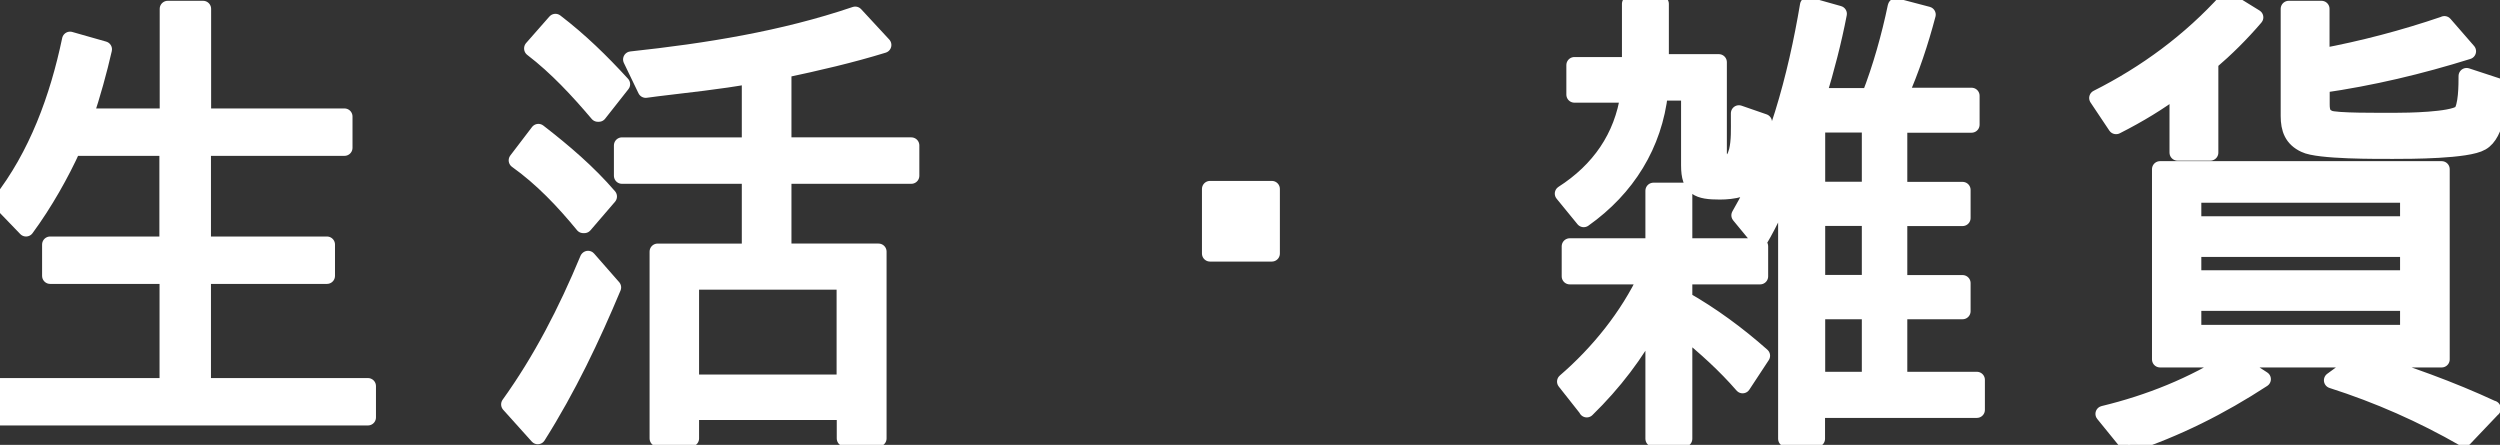 <?xml version="1.0" encoding="UTF-8"?><svg id="_レイヤー_2" xmlns="http://www.w3.org/2000/svg" viewBox="0 0 15.56 2.769"><rect x="0" y="0" width="15.56" height="2.769" fill="#333333" stroke="none"/><defs><style>.cls-1{fill:none;stroke:#fff;stroke-linecap:round;stroke-linejoin:round;stroke-width:.1px;}.cls-2{fill:#fff;stroke-width:0px;}</style></defs><g id="_文字"><path class="cls-1" d="M1.263.725h.881v.195h-.881v.602h.772v.195h-.772v.686h1.027v.195H0v-.195h1.043v-.686H.312v-.195h.73v-.602H.454c-.072.159-.175.343-.292.502L.003,1.257C.229.968.36.61.436.247l.211.06c-.03.133-.072.283-.117.418h.514V.055h.22v.67Z"/><path class="cls-1" d="M3.66,1.611l.156.178c-.132.315-.279.625-.469.926l-.178-.198c.199-.277.355-.58.49-.905ZM3.216.998l.135-.177c.159.123.31.252.439.402l-.153.178h-.007c-.123-.15-.258-.292-.414-.403ZM3.312.301l.145-.165c.153.117.285.246.415.388l-.145.184h-.006c-.123-.145-.256-.289-.409-.406ZM5.257,2.564h-.956v.165h-.208v-1.163h.574v-.472h-.796v-.189h.796v-.433c-.195.035-.385.054-.58.078l-.068.009-.091-.189c.472-.051.944-.126,1.395-.279l.175.189c-.201.062-.409.11-.625.156h.003v.469h.796v.189h-.796v.472h.592v1.163h-.21v-.165ZM5.257,1.753h-.956v.628h.956v-.628Z"/><path class="cls-1" d="M7.531,1.176h.385v.402h-.385v-.402Z"/><path class="cls-1" d="M10.742,1.011c.045,0,.057-.03.069-.072.015-.063.012-.136.012-.205v-.029l.156.054c-.003.069-.019.273-.045.343-.039.075-.153.09-.229.09-.136,0-.192-.021-.192-.162v-.454h-.181c-.036.325-.204.596-.475.788l-.13-.159c.226-.145.37-.35.409-.616h-.337v-.184h.346V.024h.192v.363h.361v.562c0,.03.009.061.042.061ZM9.876,2.546l-.135-.171c.207-.178.391-.406.508-.655h-.479v-.187h.521v-.346h.192v.346h.472v.187h-.472v.142h-.003c.174.099.337.219.487.352l-.121.184c-.11-.127-.234-.238-.363-.343v.676h-.192v-.73c-.108.201-.246.382-.415.547ZM11.8.039l.198.052c-.045.171-.102.343-.174.505h.447v.18h-.45v.406h.394v.175h-.394v.405h.394v.175h-.394v.427h.483v.187h-.995v.18h-.192v-1.581c-.048.117-.099.231-.165.343l-.126-.153c.226-.388.352-.862.427-1.308l.192.054c-.033.172-.078.343-.129.512h.321c.069-.178.123-.37.162-.557ZM11.31.775v.406h.328v-.406h-.328ZM11.31,1.356v.405h.328v-.405h-.328ZM11.31,1.937v.427h.328v-.427h-.328Z"/><path class="cls-1" d="M13.17.785l-.117-.175c.304-.153.577-.354.809-.61l.175.108c-.088.103-.181.195-.283.282h.003v.56h-.204v-.399c-.117.087-.24.162-.382.234ZM13.897,2.239l.187.121c-.262.171-.538.31-.836.408l-.156-.192c.285-.069.556-.177.806-.337ZM15.515,2.543l-.178.187c-.261-.15-.535-.271-.823-.363l.178-.13h-1.248v-1.184h1.753v1.184h-.499c.282.088.553.184.817.307ZM13.651,1.212v.184h1.337v-.184h-1.337ZM13.651,1.549v.183h1.337v-.183h-1.337ZM13.651,1.885v.187h1.337v-.187h-1.337ZM15.214.15l.147.169c-.298.093-.599.165-.914.21h.003v.12c0,.048.01.072.046.087.032.019.33.016.405.016h.012c.066,0,.343-.003.403-.048.036-.036.036-.178.036-.231l.207.068c-.006.091-.018.292-.114.346-.087.052-.447.052-.55.052-.097,0-.466.003-.55-.039-.078-.036-.1-.097-.1-.178V.055h.204v.297c.256-.048.509-.114.764-.201Z"/><path class="cls-2" d="M1.263.725h.881v.195h-.881v.602h.772v.195h-.772v.686h1.027v.195H0v-.195h1.043v-.686H.312v-.195h.73v-.602H.454c-.072.159-.175.343-.292.502L.003,1.257C.229.968.36.61.436.247l.211.06c-.03.133-.072.283-.117.418h.514V.055h.22v.67Z"/><path class="cls-2" d="M3.66,1.611l.156.178c-.132.315-.279.625-.469.926l-.178-.198c.199-.277.355-.58.49-.905ZM3.216.998l.135-.177c.159.123.31.252.439.402l-.153.178h-.007c-.123-.15-.258-.292-.414-.403ZM3.312.301l.145-.165c.153.117.285.246.415.388l-.145.184h-.006c-.123-.145-.256-.289-.409-.406ZM5.257,2.564h-.956v.165h-.208v-1.163h.574v-.472h-.796v-.189h.796v-.433c-.195.035-.385.054-.58.078l-.068.009-.091-.189c.472-.051.944-.126,1.395-.279l.175.189c-.201.062-.409.11-.625.156h.003v.469h.796v.189h-.796v.472h.592v1.163h-.21v-.165ZM5.257,1.753h-.956v.628h.956v-.628Z"/><path class="cls-2" d="M7.531,1.176h.385v.402h-.385v-.402Z"/><path class="cls-2" d="M10.742,1.011c.045,0,.057-.03.069-.072.015-.063.012-.136.012-.205v-.029l.156.054c-.003.069-.019.273-.045.343-.039.075-.153.09-.229.09-.136,0-.192-.021-.192-.162v-.454h-.181c-.036.325-.204.596-.475.788l-.13-.159c.226-.145.37-.35.409-.616h-.337v-.184h.346V.024h.192v.363h.361v.562c0,.03.009.061.042.061ZM9.876,2.546l-.135-.171c.207-.178.391-.406.508-.655h-.479v-.187h.521v-.346h.192v.346h.472v.187h-.472v.142h-.003c.174.099.337.219.487.352l-.121.184c-.11-.127-.234-.238-.363-.343v.676h-.192v-.73c-.108.201-.246.382-.415.547ZM11.8.039l.198.052c-.045.171-.102.343-.174.505h.447v.18h-.45v.406h.394v.175h-.394v.405h.394v.175h-.394v.427h.483v.187h-.995v.18h-.192v-1.581c-.048.117-.099.231-.165.343l-.126-.153c.226-.388.352-.862.427-1.308l.192.054c-.033.172-.078.343-.129.512h.321c.069-.178.123-.37.162-.557ZM11.31.775v.406h.328v-.406h-.328ZM11.31,1.356v.405h.328v-.405h-.328ZM11.31,1.937v.427h.328v-.427h-.328Z"/><path class="cls-2" d="M13.17.785l-.117-.175c.304-.153.577-.354.809-.61l.175.108c-.088.103-.181.195-.283.282h.003v.56h-.204v-.399c-.117.087-.24.162-.382.234ZM13.897,2.239l.187.121c-.262.171-.538.31-.836.408l-.156-.192c.285-.069.556-.177.806-.337ZM15.515,2.543l-.178.187c-.261-.15-.535-.271-.823-.363l.178-.13h-1.248v-1.184h1.753v1.184h-.499c.282.088.553.184.817.307ZM13.651,1.212v.184h1.337v-.184h-1.337ZM13.651,1.549v.183h1.337v-.183h-1.337ZM13.651,1.885v.187h1.337v-.187h-1.337ZM15.214.15l.147.169c-.298.093-.599.165-.914.21h.003v.12c0,.048.01.072.046.087.032.019.33.016.405.016h.012c.066,0,.343-.003.403-.048.036-.036.036-.178.036-.231l.207.068c-.006.091-.018.292-.114.346-.087.052-.447.052-.55.052-.097,0-.466.003-.55-.039-.078-.036-.1-.097-.1-.178V.055h.204v.297c.256-.048.509-.114.764-.201Z"/></g></svg>